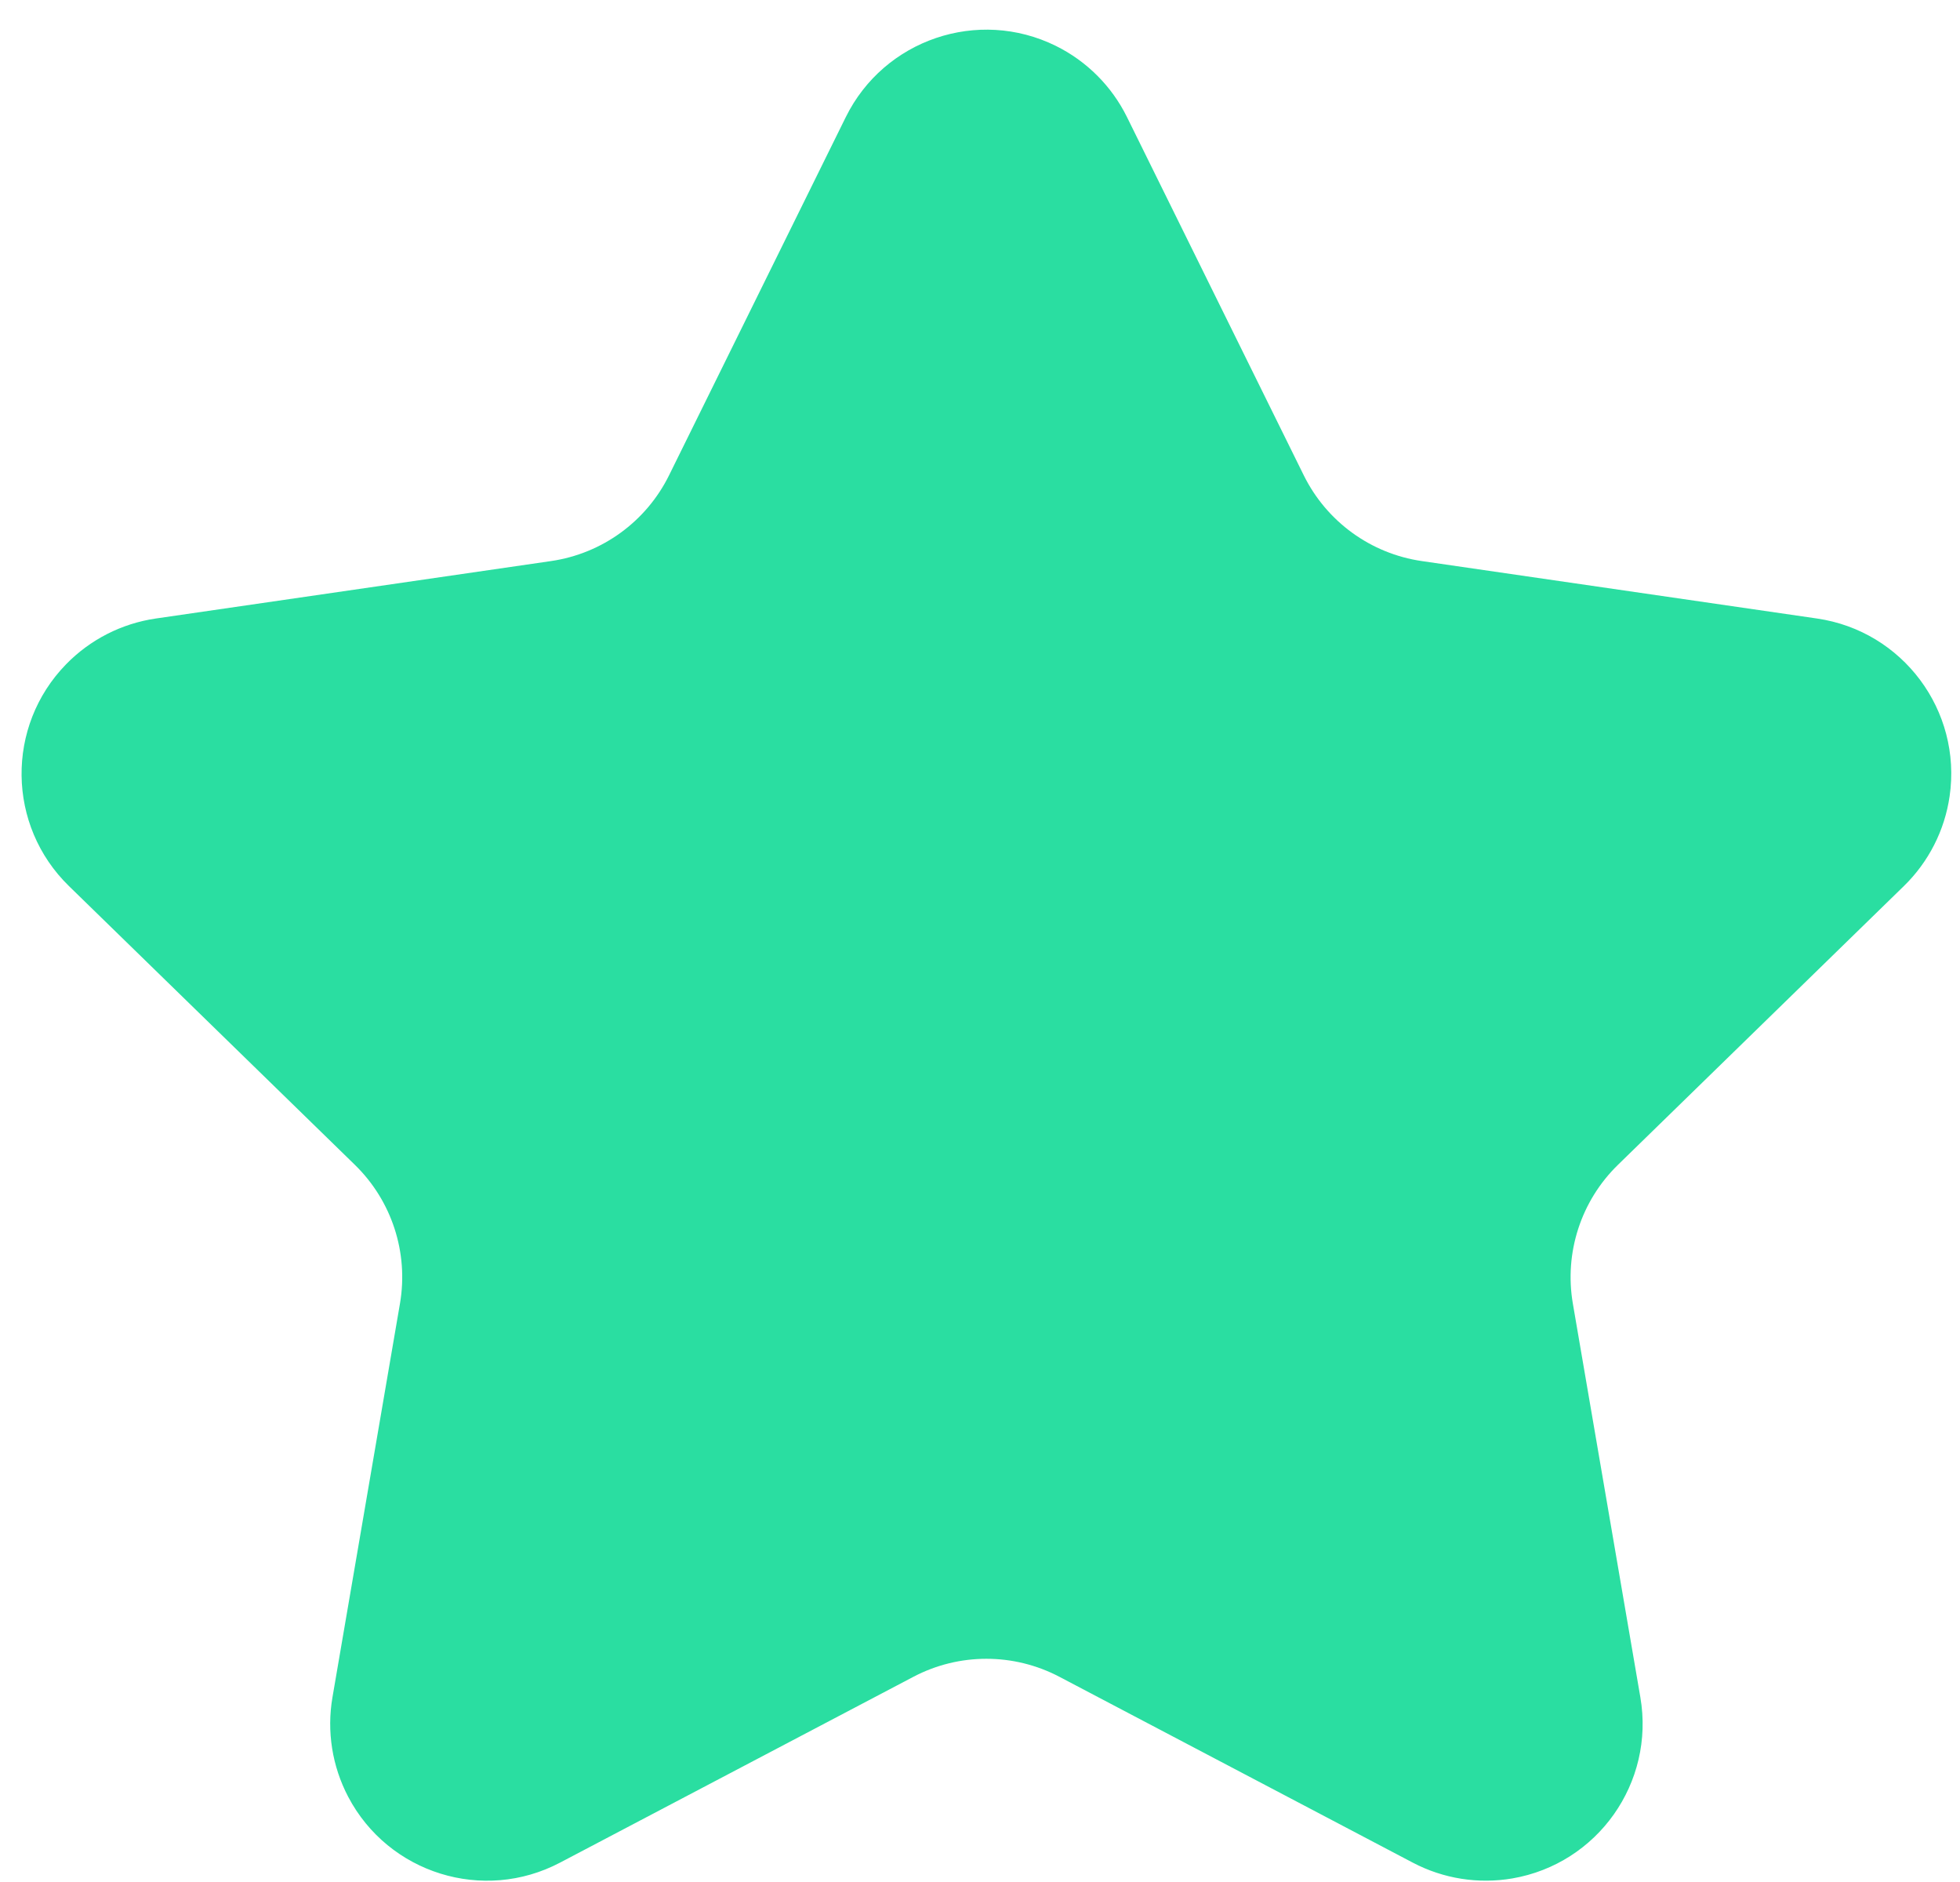 <?xml version="1.0" encoding="UTF-8"?>
<svg width="50px" height="48px" viewBox="0 0 50 48" version="1.1" xmlns="http://www.w3.org/2000/svg" xmlns:xlink="http://www.w3.org/1999/xlink">
    <title>Star</title>
    <g id="Symbols" stroke="none" stroke-width="1" fill="none" fill-rule="evenodd">
        <g id="Testimonials/Testimonials-Grid" transform="translate(-894, -557)" fill="#2ADEA1">
            <path d="M917.302,599.766 L908.285,604.507 C906.33,605.535 903.911,604.783 902.883,602.828 C902.474,602.049 902.332,601.157 902.481,600.29 L904.203,590.249 C904.426,588.952 903.996,587.628 903.053,586.709 L895.758,579.598 C894.176,578.056 894.144,575.524 895.686,573.942 C896.3,573.312 897.104,572.902 897.975,572.775 L908.056,571.31 C909.359,571.121 910.485,570.303 911.068,569.122 L915.576,559.987 C916.554,558.006 918.953,557.193 920.934,558.17 C921.723,558.56 922.361,559.198 922.75,559.987 L927.259,569.122 C927.842,570.303 928.968,571.121 930.271,571.31 L940.352,572.775 C942.538,573.093 944.053,575.123 943.735,577.309 C943.609,578.179 943.199,578.984 942.569,579.598 L935.274,586.709 C934.331,587.628 933.901,588.952 934.124,590.249 L935.846,600.29 C936.219,602.467 934.757,604.535 932.579,604.909 C931.712,605.057 930.82,604.916 930.042,604.507 L921.025,599.766 C919.859,599.154 918.467,599.154 917.302,599.766 Z" id="Star"></path>
        </g>
    </g>
</svg>